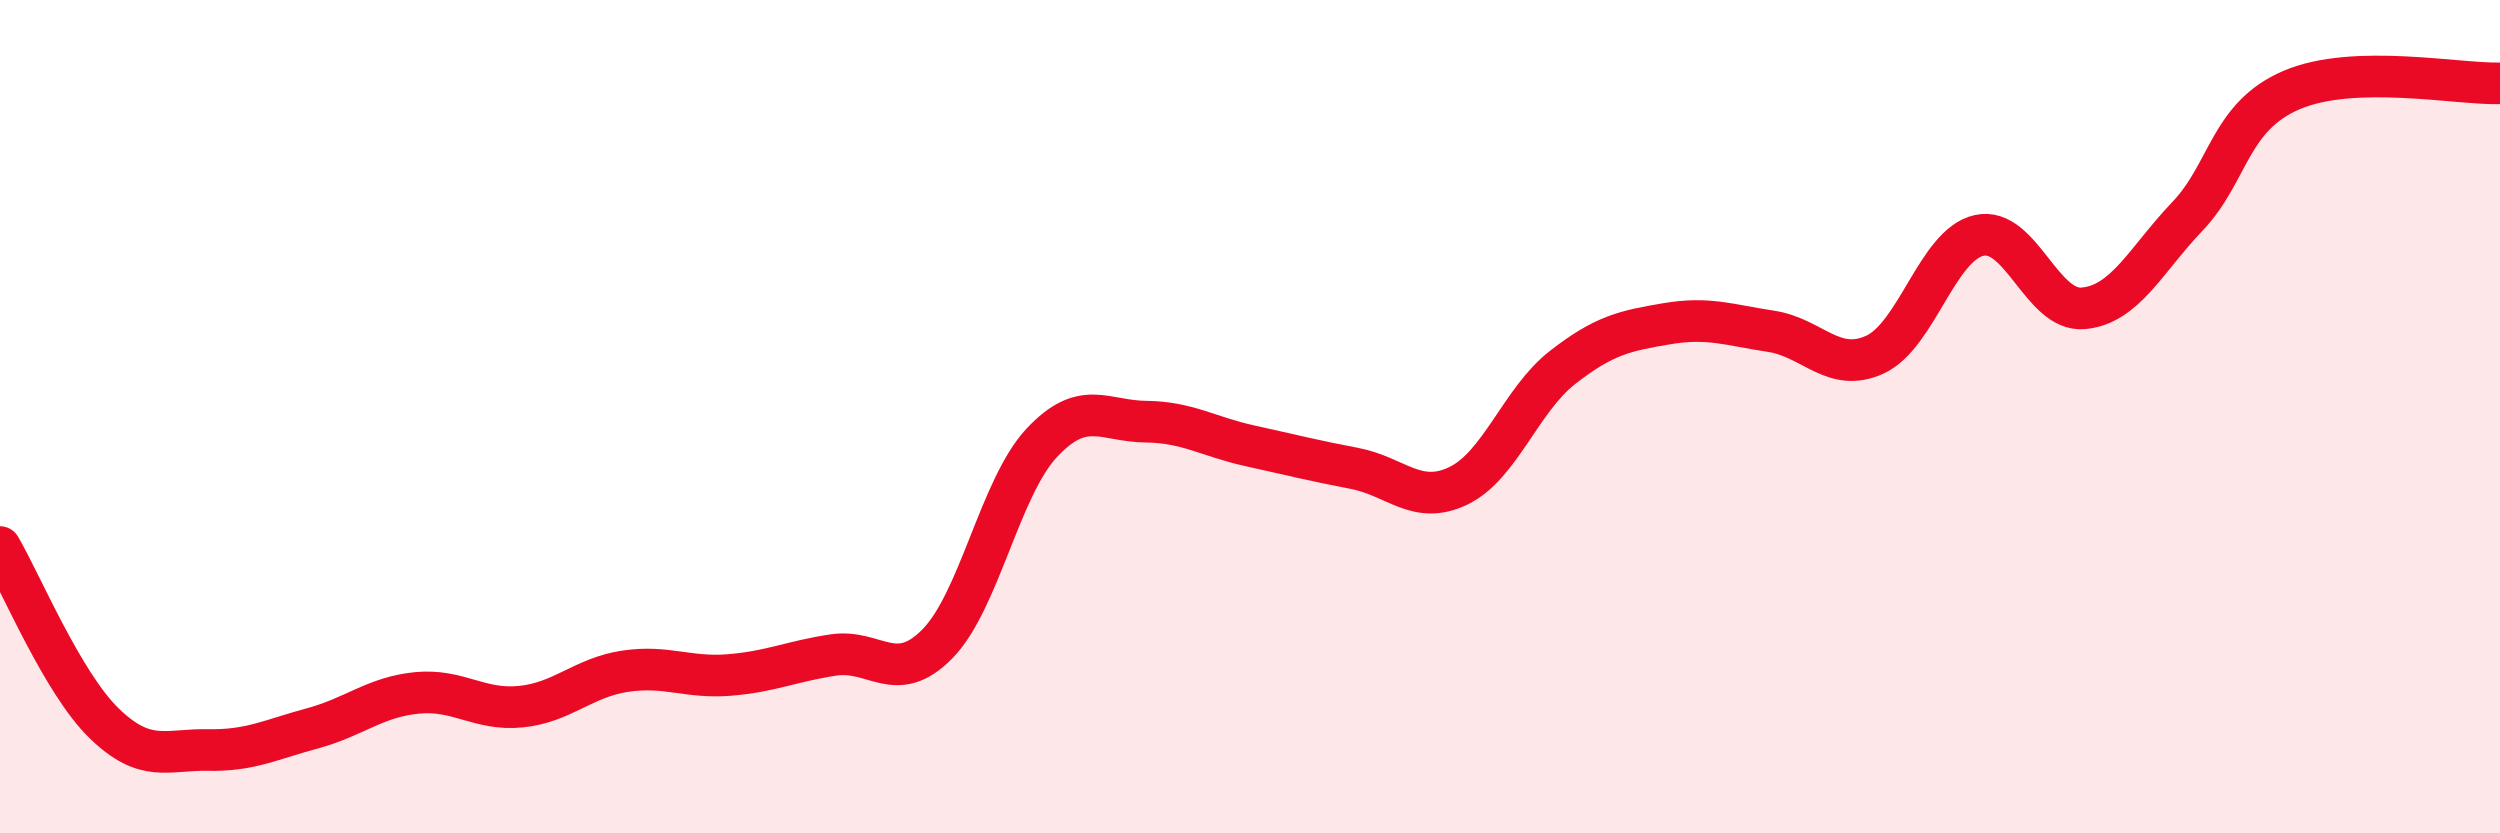
    <svg width="60" height="20" viewBox="0 0 60 20" xmlns="http://www.w3.org/2000/svg">
      <path
        d="M 0,13.13 C 0.5,13.98 1.5,16.39 2.5,17.36 C 3.5,18.33 4,17.98 5,18 C 6,18.02 6.5,17.75 7.5,17.48 C 8.5,17.21 9,16.73 10,16.63 C 11,16.53 11.5,17.06 12.5,16.96 C 13.5,16.86 14,16.26 15,16.11 C 16,15.96 16.5,16.28 17.5,16.2 C 18.5,16.12 19,15.87 20,15.72 C 21,15.57 21.5,16.47 22.5,15.45 C 23.5,14.43 24,11.7 25,10.63 C 26,9.56 26.5,10.11 27.5,10.12 C 28.5,10.13 29,10.48 30,10.7 C 31,10.92 31.5,11.05 32.5,11.24 C 33.5,11.43 34,12.14 35,11.66 C 36,11.18 36.5,9.6 37.5,8.82 C 38.5,8.04 39,7.94 40,7.77 C 41,7.6 41.5,7.8 42.5,7.95 C 43.5,8.1 44,8.97 45,8.51 C 46,8.05 46.5,5.87 47.5,5.65 C 48.5,5.43 49,7.49 50,7.4 C 51,7.31 51.5,6.24 52.5,5.19 C 53.5,4.14 53.5,2.8 55,2.16 C 56.5,1.52 59,2.03 60,2L60 20L0 20Z"
        fill="#EB0A25"
        opacity="0.1"
        stroke-linecap="round"
        stroke-linejoin="round"
      />
      <path
        d="M 0,13.13 C 0.5,13.98 1.5,16.39 2.5,17.36 C 3.5,18.33 4,17.98 5,18 C 6,18.02 6.5,17.75 7.5,17.48 C 8.5,17.21 9,16.73 10,16.63 C 11,16.53 11.5,17.06 12.5,16.96 C 13.5,16.86 14,16.26 15,16.11 C 16,15.96 16.5,16.28 17.5,16.2 C 18.5,16.12 19,15.87 20,15.72 C 21,15.57 21.5,16.47 22.5,15.45 C 23.5,14.43 24,11.7 25,10.63 C 26,9.56 26.5,10.11 27.5,10.12 C 28.5,10.13 29,10.48 30,10.7 C 31,10.92 31.5,11.05 32.5,11.24 C 33.5,11.43 34,12.14 35,11.66 C 36,11.18 36.5,9.6 37.5,8.82 C 38.5,8.04 39,7.94 40,7.77 C 41,7.6 41.5,7.8 42.5,7.95 C 43.5,8.1 44,8.97 45,8.51 C 46,8.05 46.5,5.87 47.5,5.65 C 48.5,5.43 49,7.49 50,7.4 C 51,7.31 51.5,6.24 52.5,5.19 C 53.5,4.14 53.5,2.8 55,2.16 C 56.5,1.52 59,2.03 60,2"
        stroke="#EB0A25"
        stroke-width="1"
        fill="none"
        stroke-linecap="round"
        stroke-linejoin="round"
      />
    </svg>
  